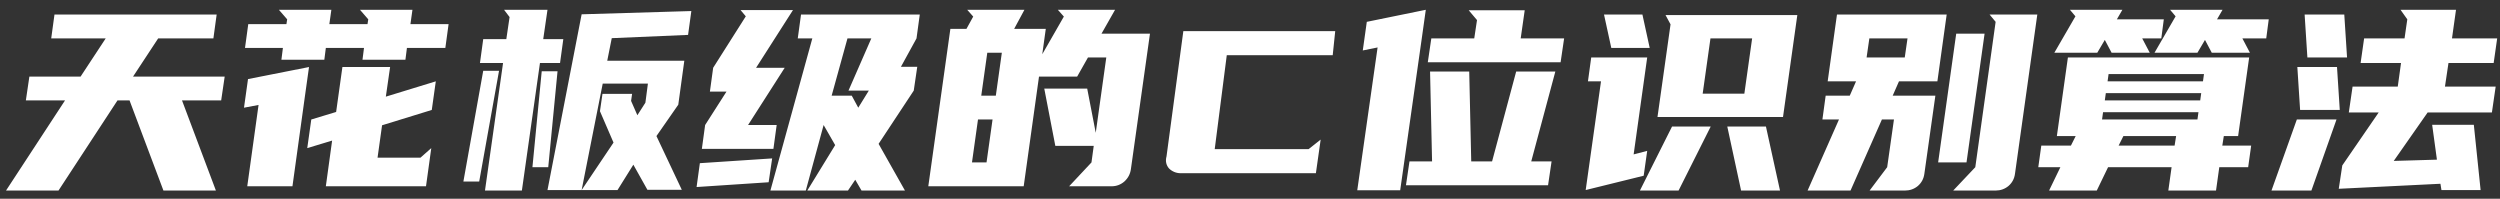 <svg width="239" height="19" viewBox="0 0 239 19" fill="none" xmlns="http://www.w3.org/2000/svg">
<rect x="0" y="0" width="239" height="19" fill="#333333" stroke="none"/>
<path d="M20.712 1.392L20.4 3.672H15.12L12.72 7.32H21.48L21.144 9.6H17.4L20.64 18.216H15.624L12.384 9.6H11.232L5.592 18.216H0.576L6.216 9.6H2.472L2.808 7.32H7.704L10.104 3.672H4.896L5.208 1.392H20.712ZM41.278 10.512L36.526 11.976L36.094 15.072H40.198L41.23 14.16L40.726 17.808H31.15L31.75 13.44L29.374 14.16L29.758 11.424L32.134 10.704L32.734 6.408H37.294L36.886 9.24L41.662 7.776L41.278 10.512ZM27.046 4.584H23.422L23.734 2.304H27.382L27.454 1.848L26.662 0.936H31.678L31.486 2.304H35.134L35.206 1.848L34.414 0.936H39.43L39.238 2.304H42.886L42.574 4.584H38.902L38.758 5.712H34.654L34.798 4.584H31.15L31.006 5.712H26.902L27.046 4.584ZM29.158 9.144L27.958 17.808H23.638L24.718 10.032L23.326 10.296L23.71 7.56L29.542 6.408L29.158 9.144ZM52.34 18.168L55.604 1.368L66.092 1.056L65.78 3.336L58.484 3.648L58.052 5.808H65.42L64.844 10.008L62.756 13.008L65.18 18.144H61.892L60.548 15.744L59.036 18.168H52.34ZM48.092 6.024H45.884L46.196 3.744H48.404L48.716 1.632L48.188 0.936H52.34L51.932 3.744H53.852L53.54 6.024H51.62L49.892 18.216H46.364L48.092 6.024ZM44.3 17.352L46.196 6.768H47.708L45.812 17.352H44.3ZM60.428 8.976L60.332 9.648L60.932 11.016L61.7 9.816L61.94 7.992H57.62L55.604 18.168L58.652 13.632L57.356 10.632L57.596 8.976H60.428ZM50.9 15.984L51.788 6.816H53.3L52.412 15.984H50.9ZM82.362 18.216L81.762 17.184L81.066 18.216H77.178L79.842 13.872L78.738 11.952L77.034 18.216H73.65L77.658 3.672H76.266L76.578 1.392H87.93L87.618 3.672L86.13 6.384H87.69L87.354 8.664L83.994 13.752L86.514 18.216H82.362ZM68.178 6.48L71.298 1.56L70.794 0.96H75.81L72.282 6.48H75.018L71.514 11.952H74.25L73.938 14.232H67.098L67.41 11.952L69.45 8.76H67.866L68.178 6.48ZM73.482 17.424L66.594 17.88L66.906 15.6L73.818 15.144L73.482 17.424ZM81.018 3.672L79.506 9.144H81.426L82.05 10.296L83.058 8.664H81.114L83.298 3.672H81.018ZM105.305 3.216H109.937L108.113 16.176C108.049 16.64 107.841 17.032 107.489 17.352C107.137 17.656 106.729 17.808 106.265 17.808H102.209L104.345 15.528L104.561 13.944H100.889L99.832 8.472H103.937L104.753 12.696L105.761 5.496H104.009L102.977 7.32H99.329L97.865 17.808H88.745L90.856 2.76H92.392L93.04 1.584L92.465 0.936H97.936L96.953 2.76H99.977L99.641 5.184L101.705 1.584L101.129 0.936H106.601L105.305 3.216ZM93.808 9.144H95.201L95.776 5.04H94.385L93.808 9.144ZM94.312 15.528L94.888 11.424H93.496L92.921 15.528H94.312ZM112.887 16.56C112.663 16.56 112.455 16.52 112.263 16.44C112.071 16.36 111.903 16.248 111.759 16.104C111.631 15.96 111.543 15.792 111.495 15.6C111.447 15.392 111.455 15.176 111.519 14.952L113.127 2.976H127.647L127.407 5.28H117.279L116.127 14.256H125.103L126.255 13.344L125.799 16.56H112.887ZM146.386 15.432H148.33L147.994 17.712H134.41L134.746 15.432H136.906L136.714 6.84H140.458L140.65 15.432H142.642L144.946 6.84H148.69L146.386 15.432ZM135.922 3.672L133.858 18.192H129.754L131.698 4.536L130.282 4.824L130.666 2.088L136.306 0.936L135.922 3.672ZM140.938 3.672L141.202 1.92L140.41 0.984H145.762L145.378 3.672H149.53L149.194 5.952H136.498L136.834 3.672H140.938ZM151.592 18.168L153.056 7.776H151.808L152.12 5.496H157.472L156.176 14.76L157.472 14.424L157.136 16.8L151.592 18.168ZM157.016 1.392L157.712 4.584H154.04L153.344 1.392H157.016ZM171.824 1.44L170.456 11.184H158.456L159.704 2.328L159.224 1.44H171.824ZM166.76 8.952L167.504 3.672H163.52L162.776 8.952H166.76ZM163.544 12.096L160.472 18.216H156.776L159.848 12.096H163.544ZM168.824 12.096L170.168 18.216H166.448L165.128 12.096H168.824ZM186.102 1.392L185.214 7.776H181.542L180.942 9.144H185.022L183.966 16.632C183.902 17.096 183.694 17.48 183.342 17.784C182.99 18.072 182.582 18.216 182.118 18.216H178.734L180.414 15.984L181.062 11.424H179.91L176.91 18.216H172.806L175.806 11.424H174.222L174.534 9.144H176.838L177.438 7.776H174.726L175.614 1.392H186.102ZM194.766 1.392L192.63 16.632C192.566 17.096 192.358 17.48 192.006 17.784C191.654 18.072 191.246 18.216 190.782 18.216H186.726L188.838 15.984L190.782 2.088L190.206 1.392H194.766ZM189.726 3.216L187.998 15.528H185.286L187.014 3.216H189.726ZM178.71 3.672L178.446 5.496H182.094L182.358 3.672H178.71ZM215.02 5.496L213.964 13.008H212.596L212.452 13.92H215.212L214.924 15.984H212.164L211.852 18.216H207.292L207.604 15.984H201.532L200.452 18.216H195.892L196.972 15.984H194.86L195.148 13.92H197.98L198.436 13.008H196.636L197.692 5.496H215.02ZM211.948 1.848H216.892L216.652 3.672H214.372L215.092 5.04H211.444L210.796 3.816L210.076 5.04H205.972L207.988 1.56L207.46 0.936H212.476L211.948 1.848ZM202.372 1.848H206.86L206.62 3.672H204.796L205.516 5.04H201.868L201.22 3.816L200.5 5.04H196.396L198.412 1.56L197.884 0.936H202.9L202.372 1.848ZM201.22 9.6H210.34L210.436 8.904H201.316L201.22 9.6ZM201.484 7.776H210.604L210.7 7.08H201.58L201.484 7.776ZM210.076 11.424L210.172 10.728H201.052L200.956 11.424H210.076ZM202.54 13.92H207.892L208.036 13.008H202.996L202.54 13.92ZM229.874 3.672L230.138 1.848L229.49 0.936H234.794L234.41 3.672H238.73L238.394 6.024H234.074L233.738 8.28H238.586L238.226 10.752H232.082L228.842 15.384L232.97 15.264L232.514 11.928H236.498L237.146 18.168H233.402L233.306 17.568L223.586 18.048L223.922 15.816L227.402 10.752H224.546L224.906 8.28H229.226L229.538 6.024H225.674L226.01 3.672H229.874ZM217.154 18.216L219.578 11.424H223.37L220.97 18.216H217.154ZM219.89 10.512L219.626 6.408H223.418L223.682 10.512H219.89ZM220.586 5.496L220.322 1.392H224.114L224.378 5.496H220.586Z" fill="#ffffff"/>
</svg>
